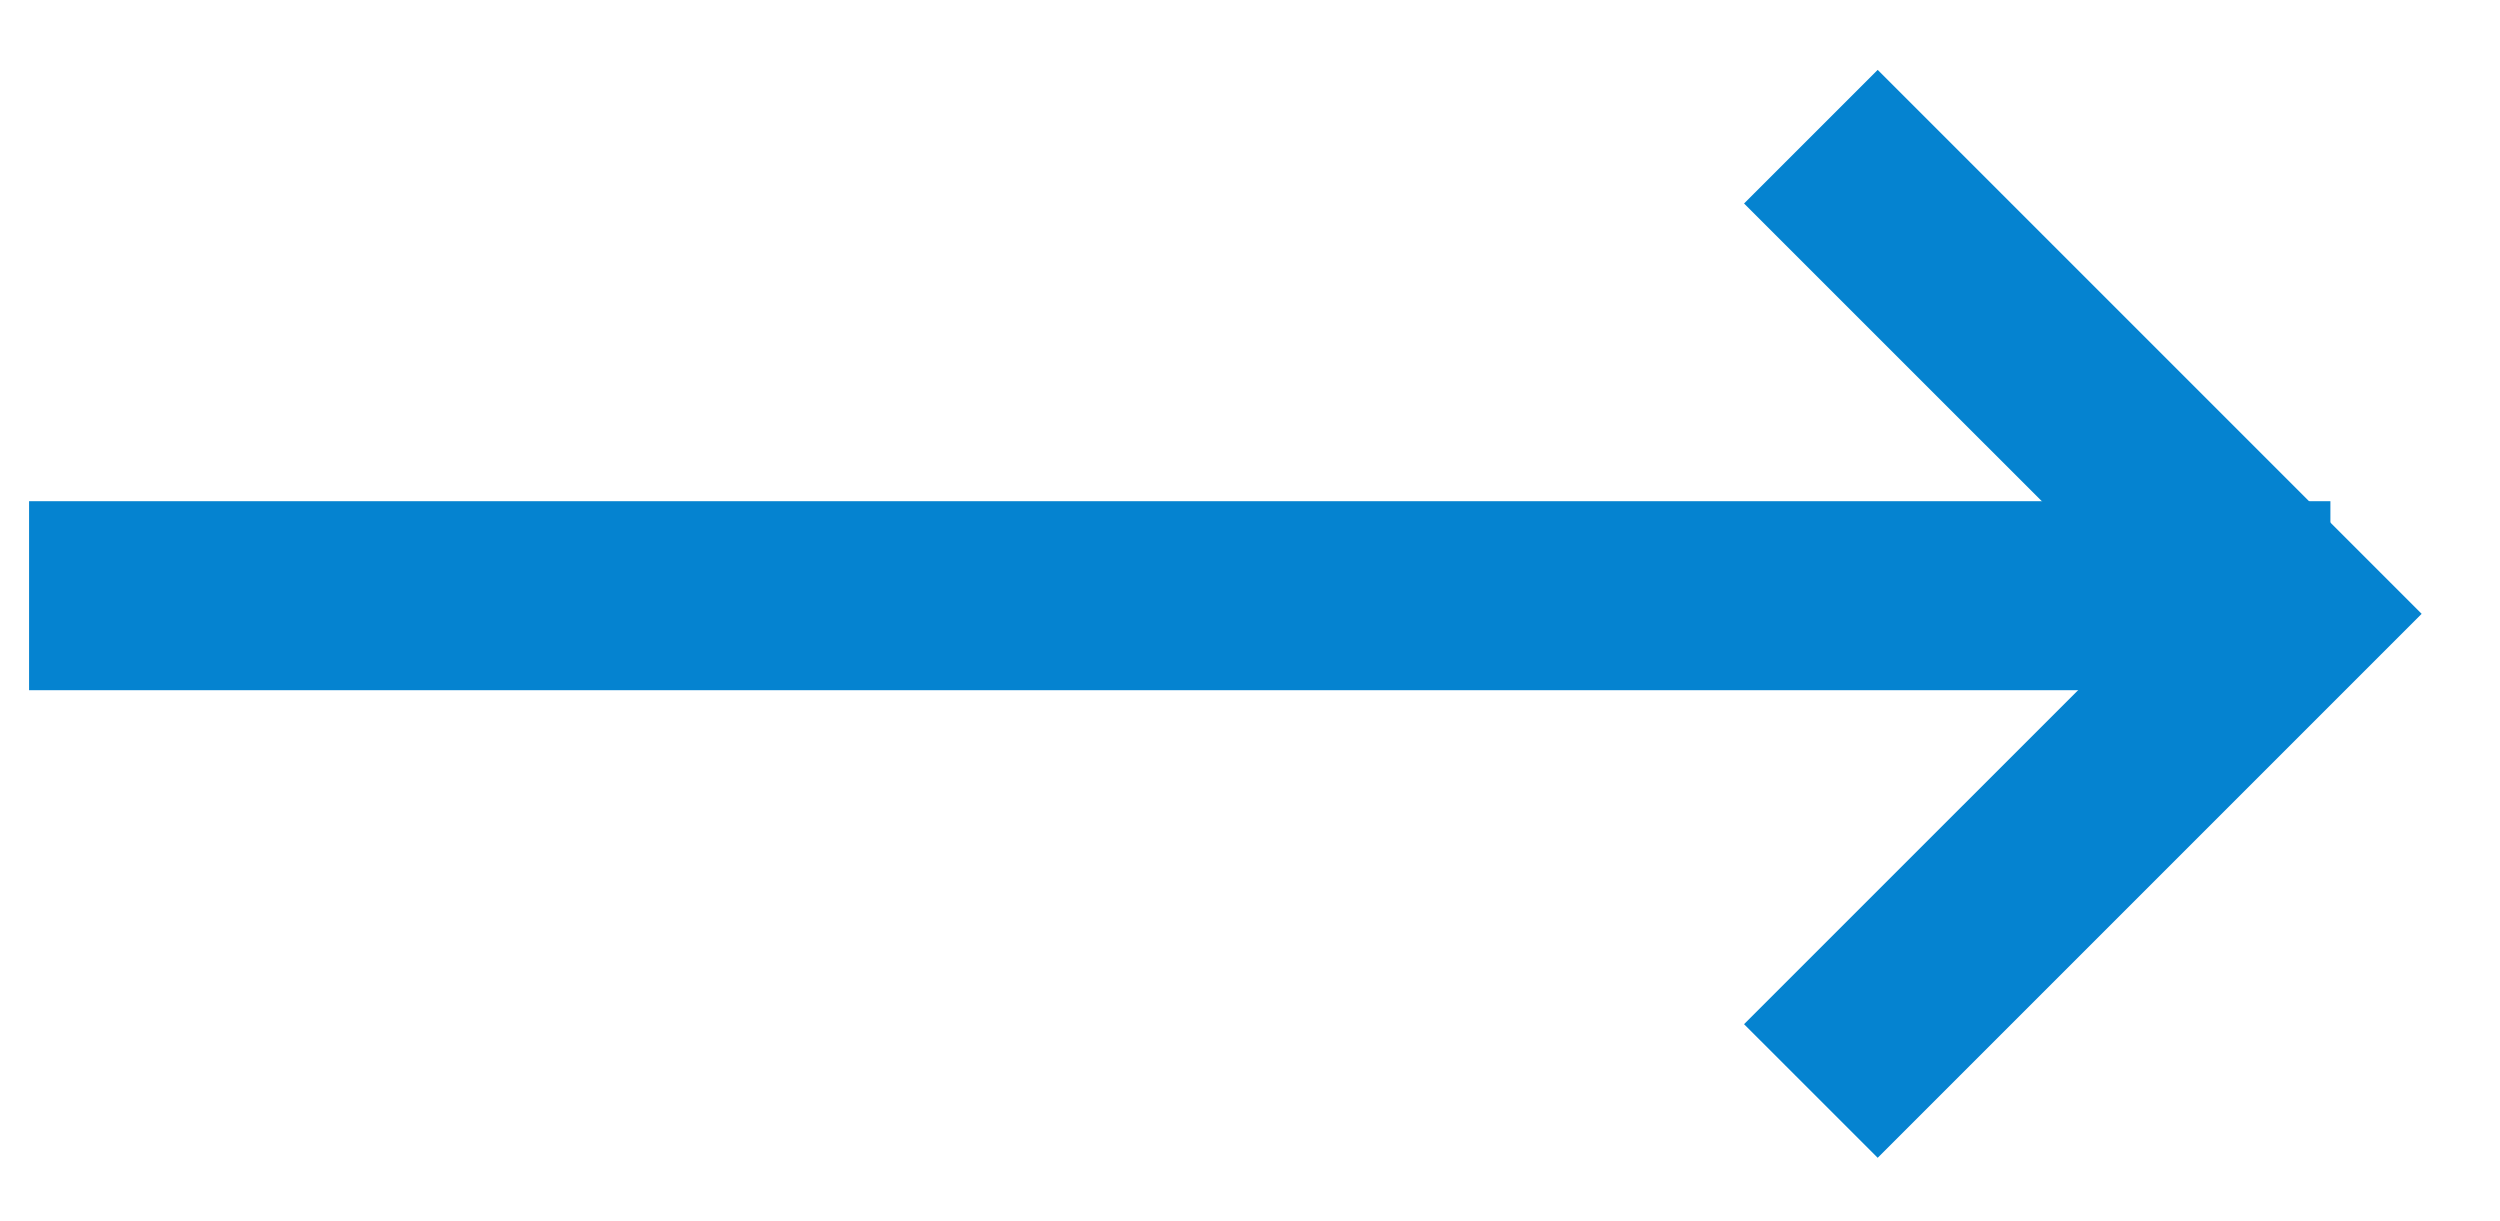 <?xml version="1.0" encoding="UTF-8"?>
<svg width="43px" height="21px" viewBox="0 0 43 21" version="1.1" xmlns="http://www.w3.org/2000/svg" xmlns:xlink="http://www.w3.org/1999/xlink">
    <title>Arrow-Right</title>
    <g id="Home-Copy-2" stroke="none" stroke-width="1" fill="none" fill-rule="evenodd">
        <g id="Home---Campaign-Section---Desktop" transform="translate(-909, -1501)" fill="#067BC5" fill-rule="nonzero" stroke="#0583D0" stroke-width="2">
            <g id="Group-18" transform="translate(-40, 1031)">
                <g id="Arrow-Right" transform="translate(970, 480.5) rotate(-90) translate(-970, -480.5) translate(962, 461)">
                    <polygon id="Line-2" points="8.879 1.56319402e-12 8.879 37.583 7.629 37.583 7.629 1.56319402e-12"></polygon>
                    <polygon id="Path-2" points="15 29.912 15.884 30.796 7.942 38.738 -1.49213975e-13 30.796 0.884 29.912 7.942 36.971"></polygon>
                </g>
            </g>
        </g>
    </g>
</svg>
